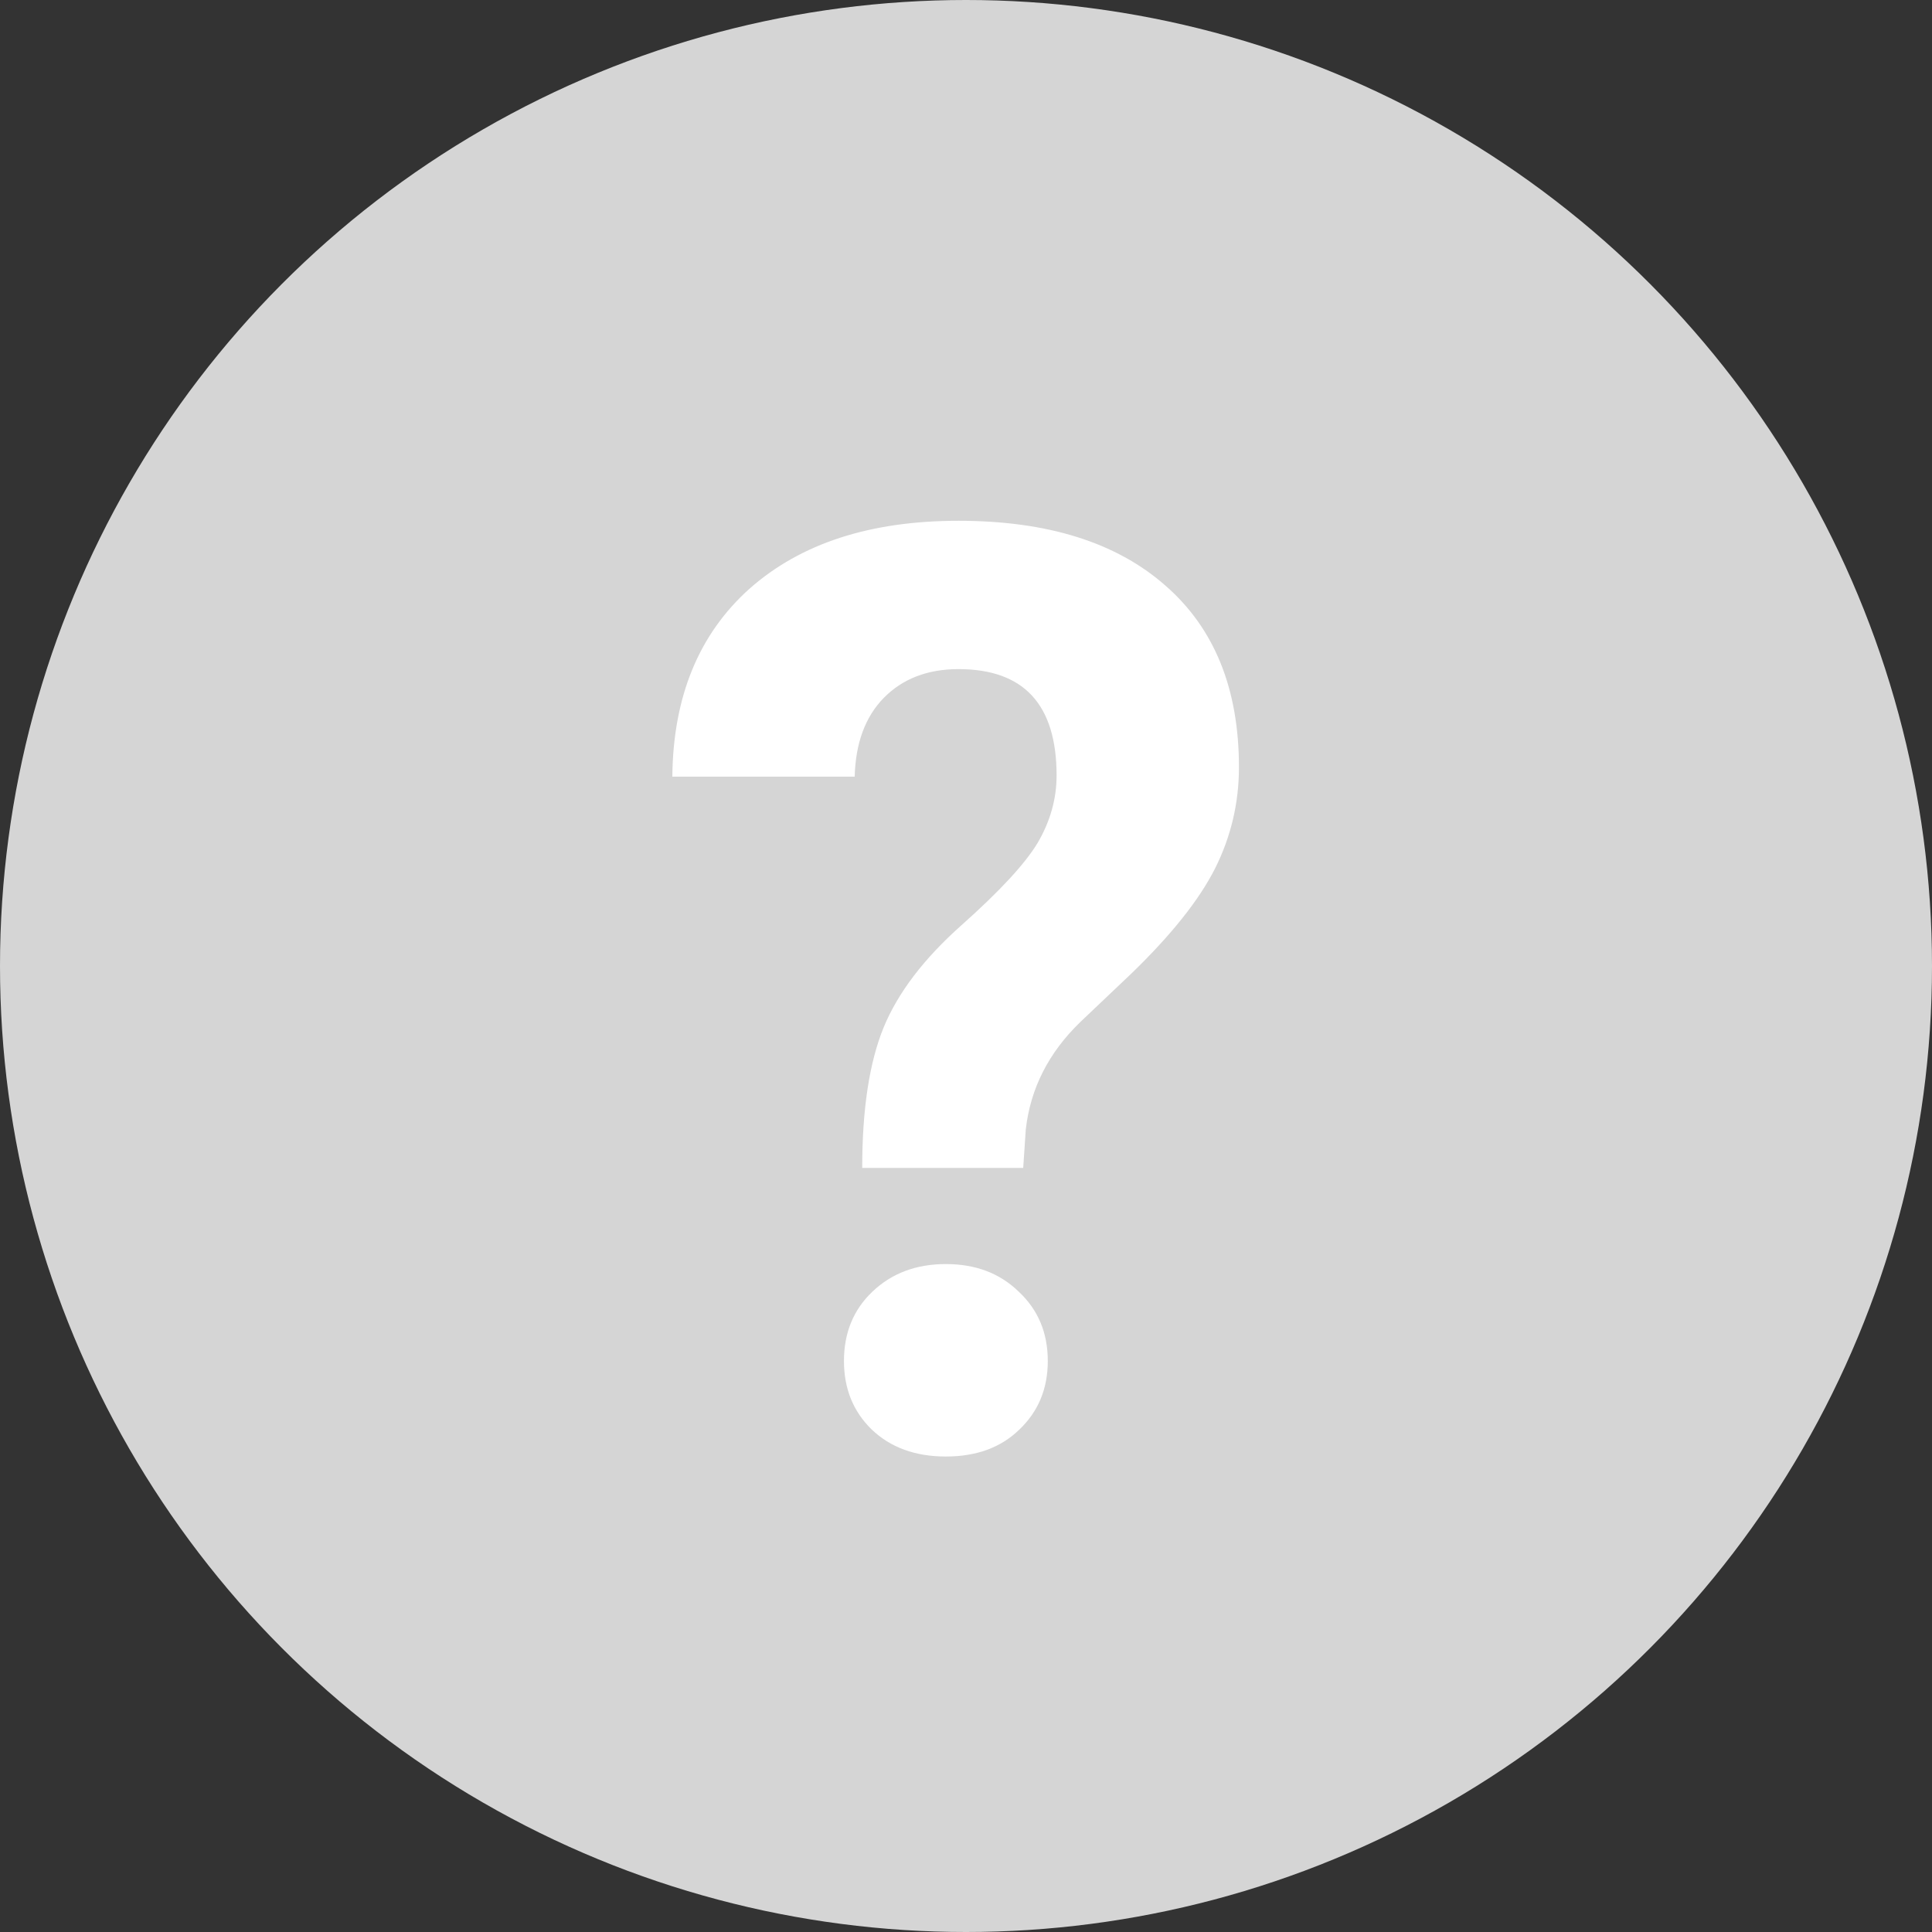 <svg width="18" height="18" viewBox="0 0 18 18" fill="none" xmlns="http://www.w3.org/2000/svg">
<rect x="0" y="0" width="18" height="18" fill="#333333" stroke="none"/>
<circle cx="9" cy="9" r="9" fill="#D5D5D5"/>
<path d="M8.033 10.881C8.033 10.334 8.1 9.898 8.232 9.574C8.365 9.25 8.607 8.932 8.959 8.619C9.314 8.303 9.551 8.047 9.668 7.852C9.785 7.652 9.844 7.443 9.844 7.225C9.844 6.564 9.539 6.234 8.93 6.234C8.641 6.234 8.408 6.324 8.232 6.504C8.061 6.68 7.971 6.924 7.963 7.236H6.264C6.271 6.49 6.512 5.906 6.984 5.484C7.461 5.062 8.109 4.852 8.93 4.852C9.758 4.852 10.4 5.053 10.857 5.455C11.315 5.854 11.543 6.418 11.543 7.148C11.543 7.48 11.469 7.795 11.32 8.092C11.172 8.385 10.912 8.711 10.541 9.07L10.066 9.521C9.77 9.807 9.6 10.141 9.557 10.523L9.533 10.881H8.033ZM7.863 12.68C7.863 12.418 7.951 12.203 8.127 12.035C8.307 11.863 8.535 11.777 8.812 11.777C9.09 11.777 9.316 11.863 9.492 12.035C9.672 12.203 9.762 12.418 9.762 12.68C9.762 12.938 9.674 13.15 9.498 13.318C9.326 13.486 9.098 13.57 8.812 13.57C8.527 13.57 8.297 13.486 8.121 13.318C7.949 13.15 7.863 12.938 7.863 12.68Z" fill="white"/>
</svg>
